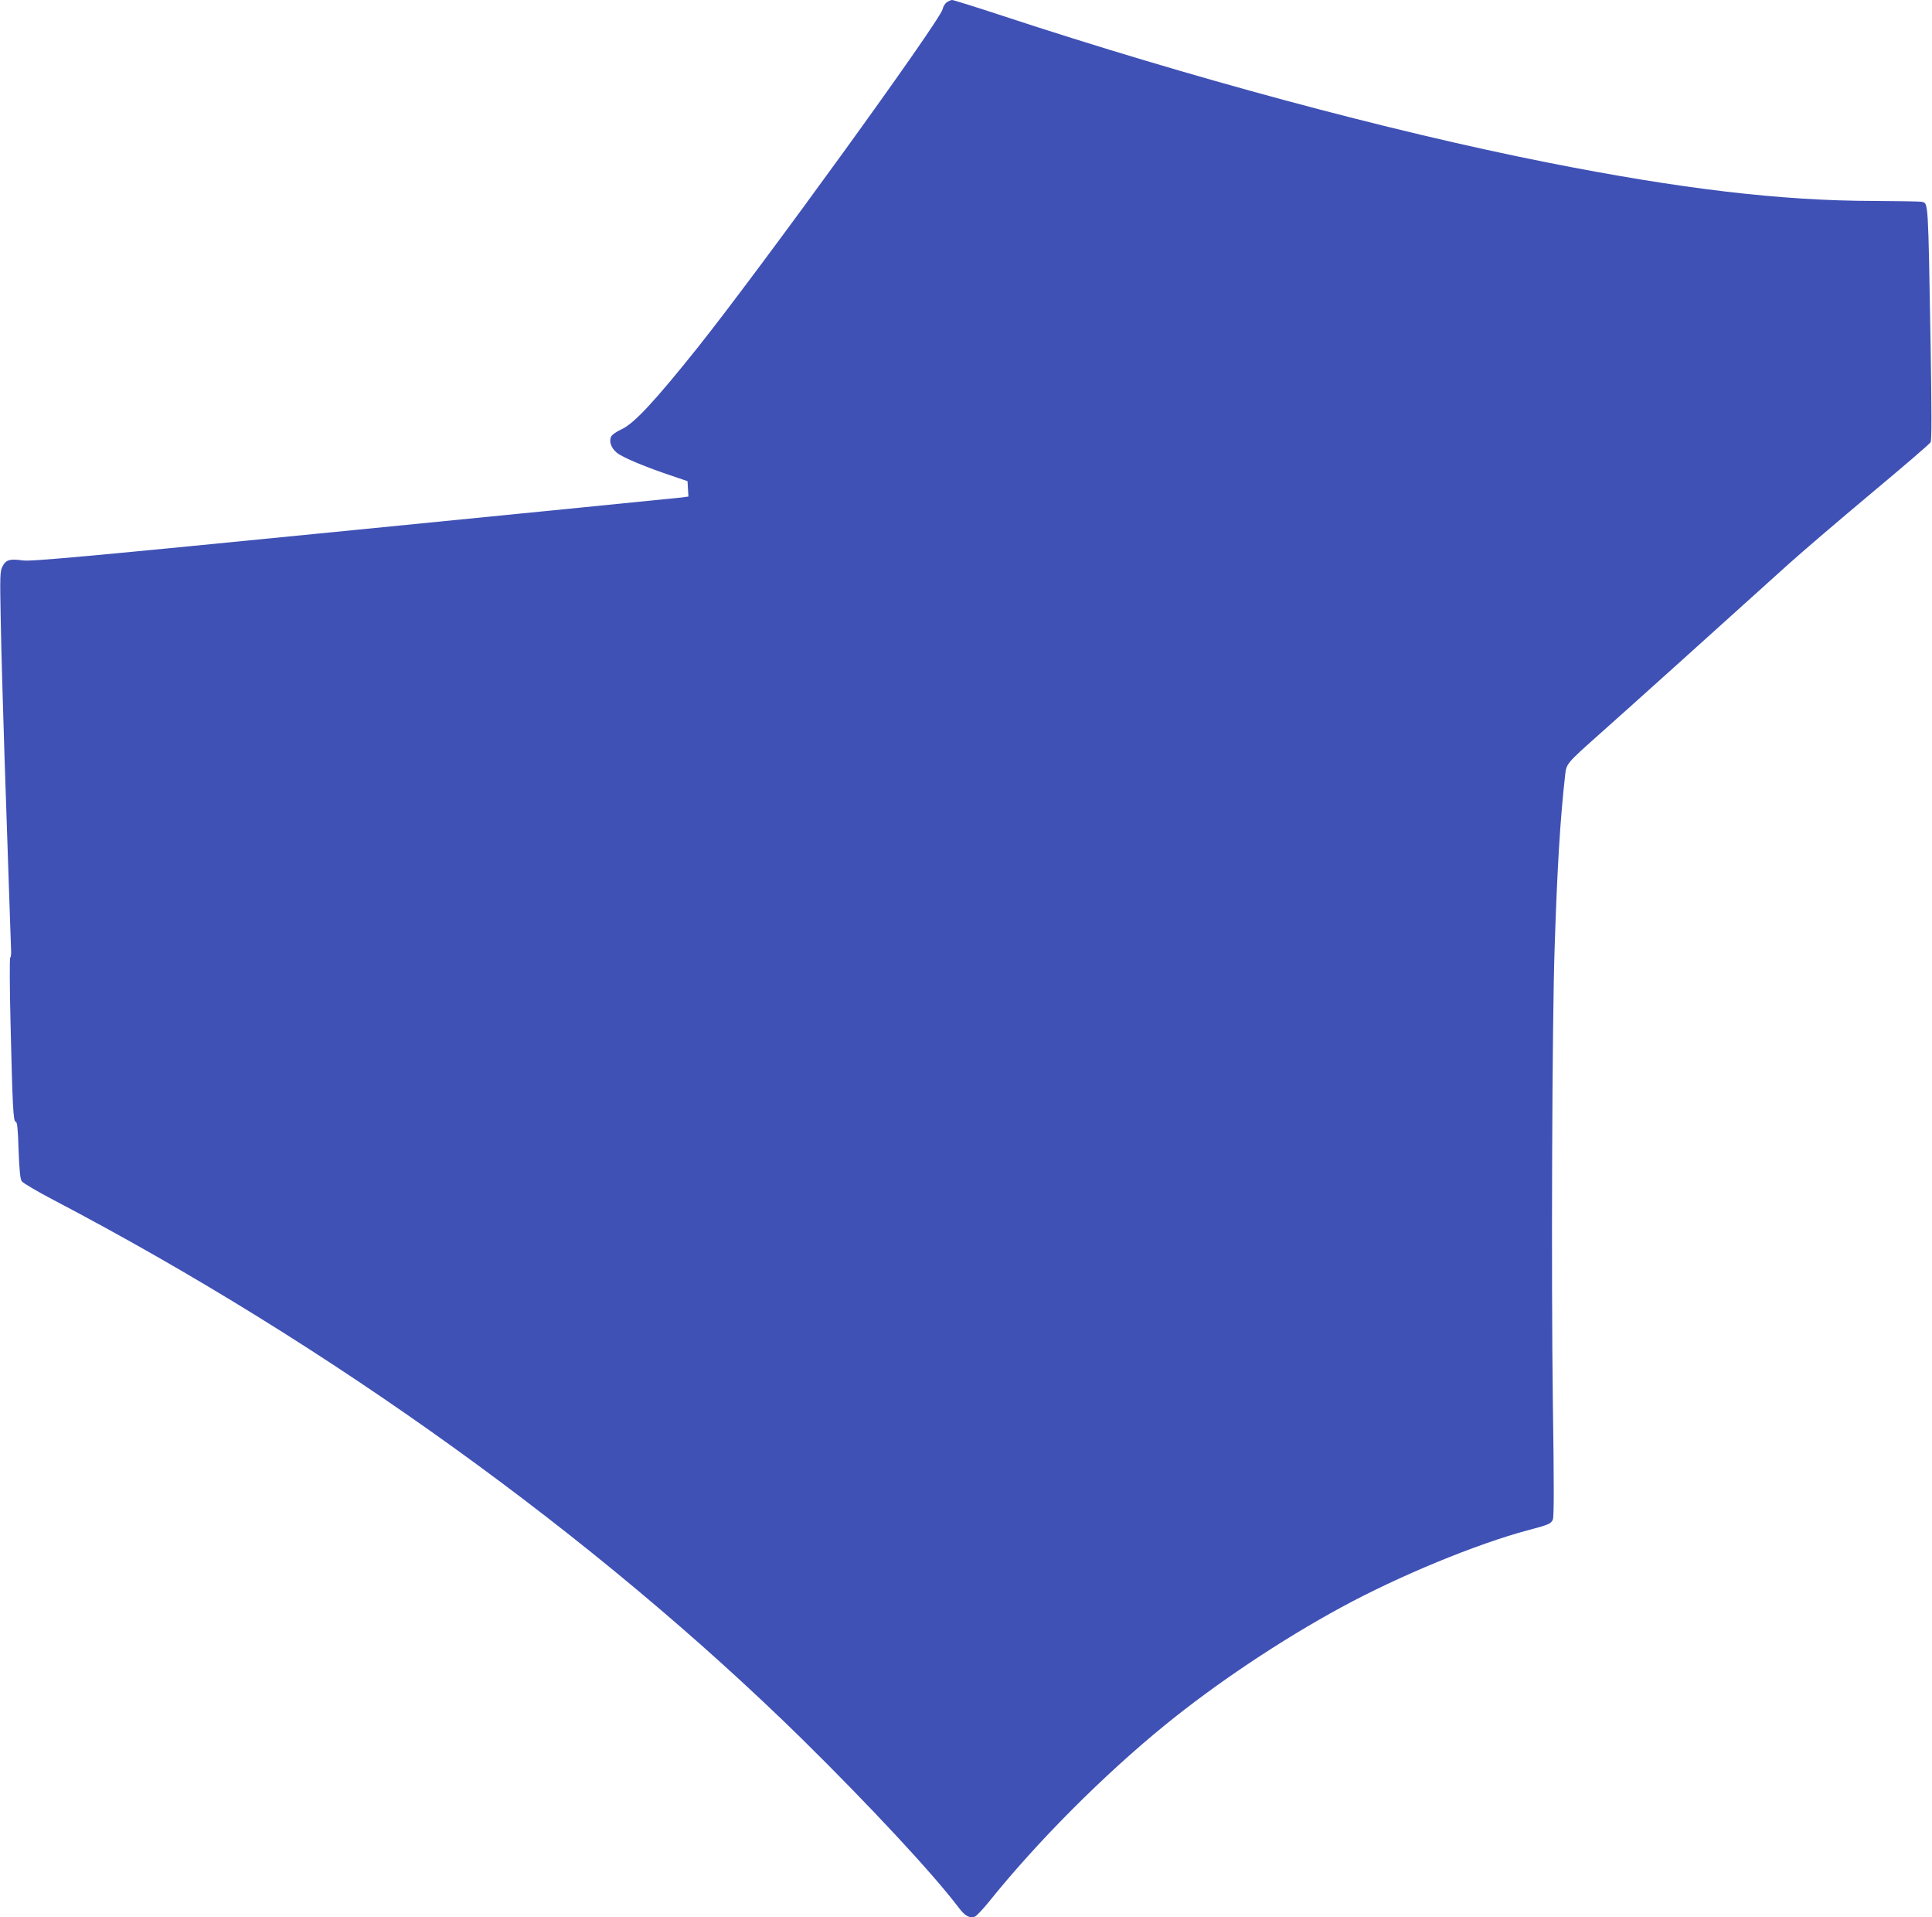<?xml version="1.0" standalone="no"?>
<!DOCTYPE svg PUBLIC "-//W3C//DTD SVG 20010904//EN"
 "http://www.w3.org/TR/2001/REC-SVG-20010904/DTD/svg10.dtd">
<svg version="1.0" xmlns="http://www.w3.org/2000/svg"
 width="1280pt" height="1270pt" viewBox="0 0 1280 1270"
 preserveAspectRatio="xMidYMid meet">
<g transform="translate(0,1270) scale(0.1,-0.1)"
fill="#3f51b5" stroke="none">
<path d="M6273 12685 c-12 -8 -25 -29 -28 -46 -17 -77 -1200 -1710 -1621
-2239 -287 -359 -425 -508 -509 -545 -29 -13 -58 -33 -65 -45 -17 -32 -2 -77
37 -109 37 -31 196 -97 368 -154 l100 -34 3 -51 3 -51 -43 -6 c-24 -3 -1001
-100 -2173 -216 -1818 -180 -2140 -209 -2195 -201 -84 12 -111 4 -133 -39 -17
-32 -18 -57 -12 -364 3 -181 15 -586 25 -900 11 -313 24 -714 30 -890 6 -176
12 -346 13 -377 2 -32 0 -59 -5 -60 -5 -2 -4 -201 2 -443 13 -548 18 -645 34
-645 10 0 15 -48 19 -187 5 -134 11 -192 21 -207 8 -12 103 -68 212 -125 1826
-957 3587 -2225 4955 -3567 449 -442 871 -895 1041 -1120 41 -54 70 -71 105
-60 11 3 53 48 94 98 322 401 760 840 1169 1173 338 275 764 560 1165 778 382
208 901 422 1241 512 133 35 150 42 162 70 8 16 8 246 0 782 -11 821 -5 2524
12 3008 17 529 37 853 69 1137 9 81 5 77 241 287 146 129 777 697 1240 1115
91 82 337 292 547 468 211 176 388 328 394 339 7 14 7 202 0 637 -17 977 -15
944 -58 955 -10 3 -153 5 -318 6 -615 1 -1277 79 -2165 255 -1049 208 -2364
562 -3607 971 -176 58 -327 105 -335 105 -7 0 -23 -7 -35 -15z"/>
</g>
</svg>
